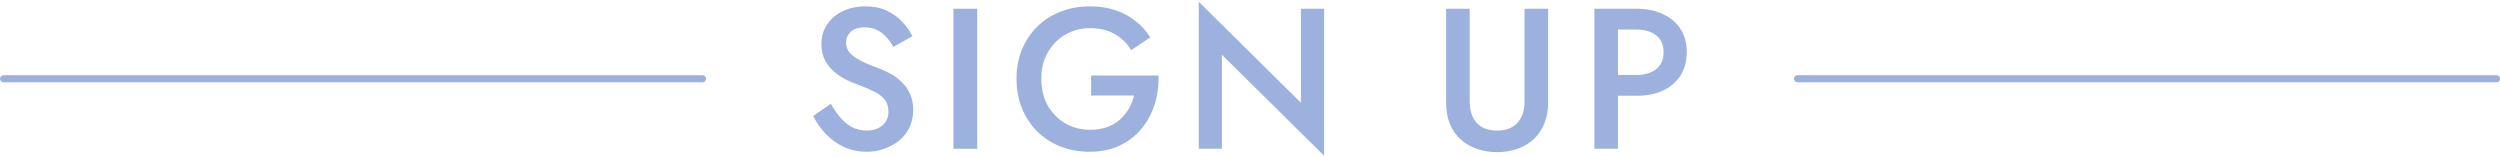 <svg width="350" height="22" viewBox="0 0 350 22" fill="none" xmlns="http://www.w3.org/2000/svg">
<path d="M98.349 10.525L98.45 10.535C98.679 10.582 98.851 10.784 98.851 11.025C98.851 11.267 98.679 11.469 98.45 11.516L98.349 11.525H0.502C0.225 11.525 0 11.302 0 11.025C0 10.749 0.225 10.525 0.502 10.525H98.349Z" fill="#9DB1DF"/>
<path d="M223.213 1.226H226.517V20.826H223.213V1.226ZM225.173 4.138V1.226H229.121C230.54 1.226 231.772 1.478 232.817 1.982C233.881 2.467 234.702 3.167 235.281 4.082C235.86 4.978 236.149 6.051 236.149 7.302C236.149 8.552 235.86 9.635 235.281 10.55C234.702 11.464 233.881 12.174 232.817 12.678C231.772 13.163 230.54 13.406 229.121 13.406H225.173V10.494H229.121C230.26 10.494 231.174 10.223 231.865 9.682C232.556 9.14 232.901 8.347 232.901 7.302C232.901 6.256 232.556 5.472 231.865 4.95C231.174 4.408 230.26 4.138 229.121 4.138H225.173Z" fill="#9DB1DF"/>
<path d="M202.458 1.226H205.762V14.246C205.762 15.459 206.079 16.439 206.714 17.186C207.367 17.914 208.329 18.278 209.598 18.278C210.849 18.278 211.801 17.914 212.454 17.186C213.107 16.439 213.434 15.459 213.434 14.246V1.226H216.738V14.386C216.738 15.468 216.561 16.439 216.206 17.298C215.87 18.138 215.385 18.856 214.75 19.454C214.115 20.051 213.359 20.508 212.482 20.826C211.605 21.143 210.643 21.302 209.598 21.302C208.553 21.302 207.591 21.143 206.714 20.826C205.837 20.508 205.071 20.051 204.418 19.454C203.783 18.856 203.298 18.138 202.962 17.298C202.626 16.439 202.458 15.468 202.458 14.386V1.226Z" fill="#9DB1DF"/>
<path d="M182.129 1.225H185.377V21.805L171.069 7.665V20.825H167.821V0.245L182.129 14.385V1.225Z" fill="#9DB1DF"/>
<path d="M152.757 13.378V10.578H162.193C162.23 12.015 162.043 13.378 161.633 14.666C161.222 15.935 160.606 17.064 159.785 18.054C158.963 19.043 157.937 19.827 156.705 20.406C155.491 20.966 154.11 21.246 152.561 21.246C151.086 21.246 149.723 21.003 148.473 20.518C147.222 20.014 146.13 19.304 145.197 18.39C144.282 17.475 143.573 16.392 143.069 15.142C142.565 13.891 142.313 12.519 142.313 11.026C142.313 9.532 142.565 8.17 143.069 6.938C143.591 5.687 144.31 4.614 145.225 3.718C146.158 2.803 147.25 2.103 148.501 1.618C149.77 1.132 151.142 0.89 152.617 0.89C153.905 0.89 155.071 1.067 156.117 1.422C157.162 1.758 158.095 2.252 158.917 2.906C159.757 3.54 160.466 4.315 161.045 5.23L158.357 7.022C157.815 6.088 157.059 5.342 156.089 4.782C155.137 4.222 153.979 3.942 152.617 3.942C151.347 3.942 150.199 4.24 149.173 4.838C148.146 5.416 147.325 6.238 146.709 7.302C146.093 8.347 145.785 9.588 145.785 11.026C145.785 12.444 146.083 13.695 146.681 14.778C147.297 15.842 148.118 16.672 149.145 17.27C150.171 17.867 151.329 18.166 152.617 18.166C153.494 18.166 154.278 18.044 154.969 17.802C155.659 17.559 156.257 17.214 156.761 16.766C157.265 16.318 157.685 15.804 158.021 15.226C158.357 14.647 158.609 14.031 158.777 13.378H152.757Z" fill="#9DB1DF"/>
<path d="M133.482 1.226H136.814V20.826H133.482V1.226Z" fill="#9DB1DF"/>
<path d="M116.315 14.526C116.744 15.272 117.202 15.935 117.687 16.514C118.191 17.074 118.742 17.512 119.339 17.83C119.936 18.128 120.608 18.278 121.355 18.278C122.251 18.278 122.979 18.035 123.539 17.55C124.099 17.064 124.379 16.439 124.379 15.674C124.379 14.946 124.202 14.367 123.847 13.938C123.492 13.49 122.998 13.116 122.363 12.818C121.747 12.5 121.028 12.192 120.207 11.894C119.722 11.726 119.18 11.502 118.583 11.222C117.986 10.923 117.416 10.559 116.875 10.13C116.334 9.682 115.886 9.14 115.531 8.506C115.176 7.852 114.999 7.068 114.999 6.154C114.999 5.108 115.27 4.194 115.811 3.41C116.352 2.607 117.08 1.991 117.995 1.562C118.928 1.114 119.983 0.89 121.159 0.89C122.316 0.89 123.324 1.095 124.183 1.506C125.042 1.916 125.76 2.439 126.339 3.074C126.936 3.708 127.403 4.371 127.739 5.062L125.051 6.574C124.808 6.088 124.5 5.64 124.127 5.23C123.754 4.8 123.315 4.464 122.811 4.222C122.326 3.96 121.756 3.83 121.103 3.83C120.188 3.83 119.516 4.044 119.087 4.474C118.658 4.884 118.443 5.37 118.443 5.93C118.443 6.434 118.592 6.891 118.891 7.302C119.208 7.694 119.694 8.067 120.347 8.422C121 8.776 121.85 9.14 122.895 9.514C123.474 9.719 124.052 9.98 124.631 10.298C125.228 10.615 125.77 11.016 126.255 11.502C126.74 11.968 127.123 12.519 127.403 13.154C127.702 13.788 127.851 14.535 127.851 15.394C127.851 16.308 127.674 17.13 127.319 17.858C126.964 18.586 126.479 19.202 125.863 19.706C125.247 20.191 124.547 20.564 123.763 20.826C122.998 21.106 122.195 21.246 121.355 21.246C120.198 21.246 119.124 21.022 118.135 20.574C117.164 20.107 116.315 19.491 115.587 18.726C114.859 17.96 114.28 17.13 113.851 16.234L116.315 14.526Z" fill="#9DB1DF"/>
<path d="M349.498 10.525L349.599 10.535C349.828 10.582 350 10.784 350 11.025C350 11.267 349.828 11.469 349.599 11.516L349.498 11.525H251.651C251.374 11.525 251.149 11.302 251.149 11.025C251.149 10.749 251.374 10.525 251.651 10.525H349.498Z" fill="#9DB1DF"/>
</svg>
